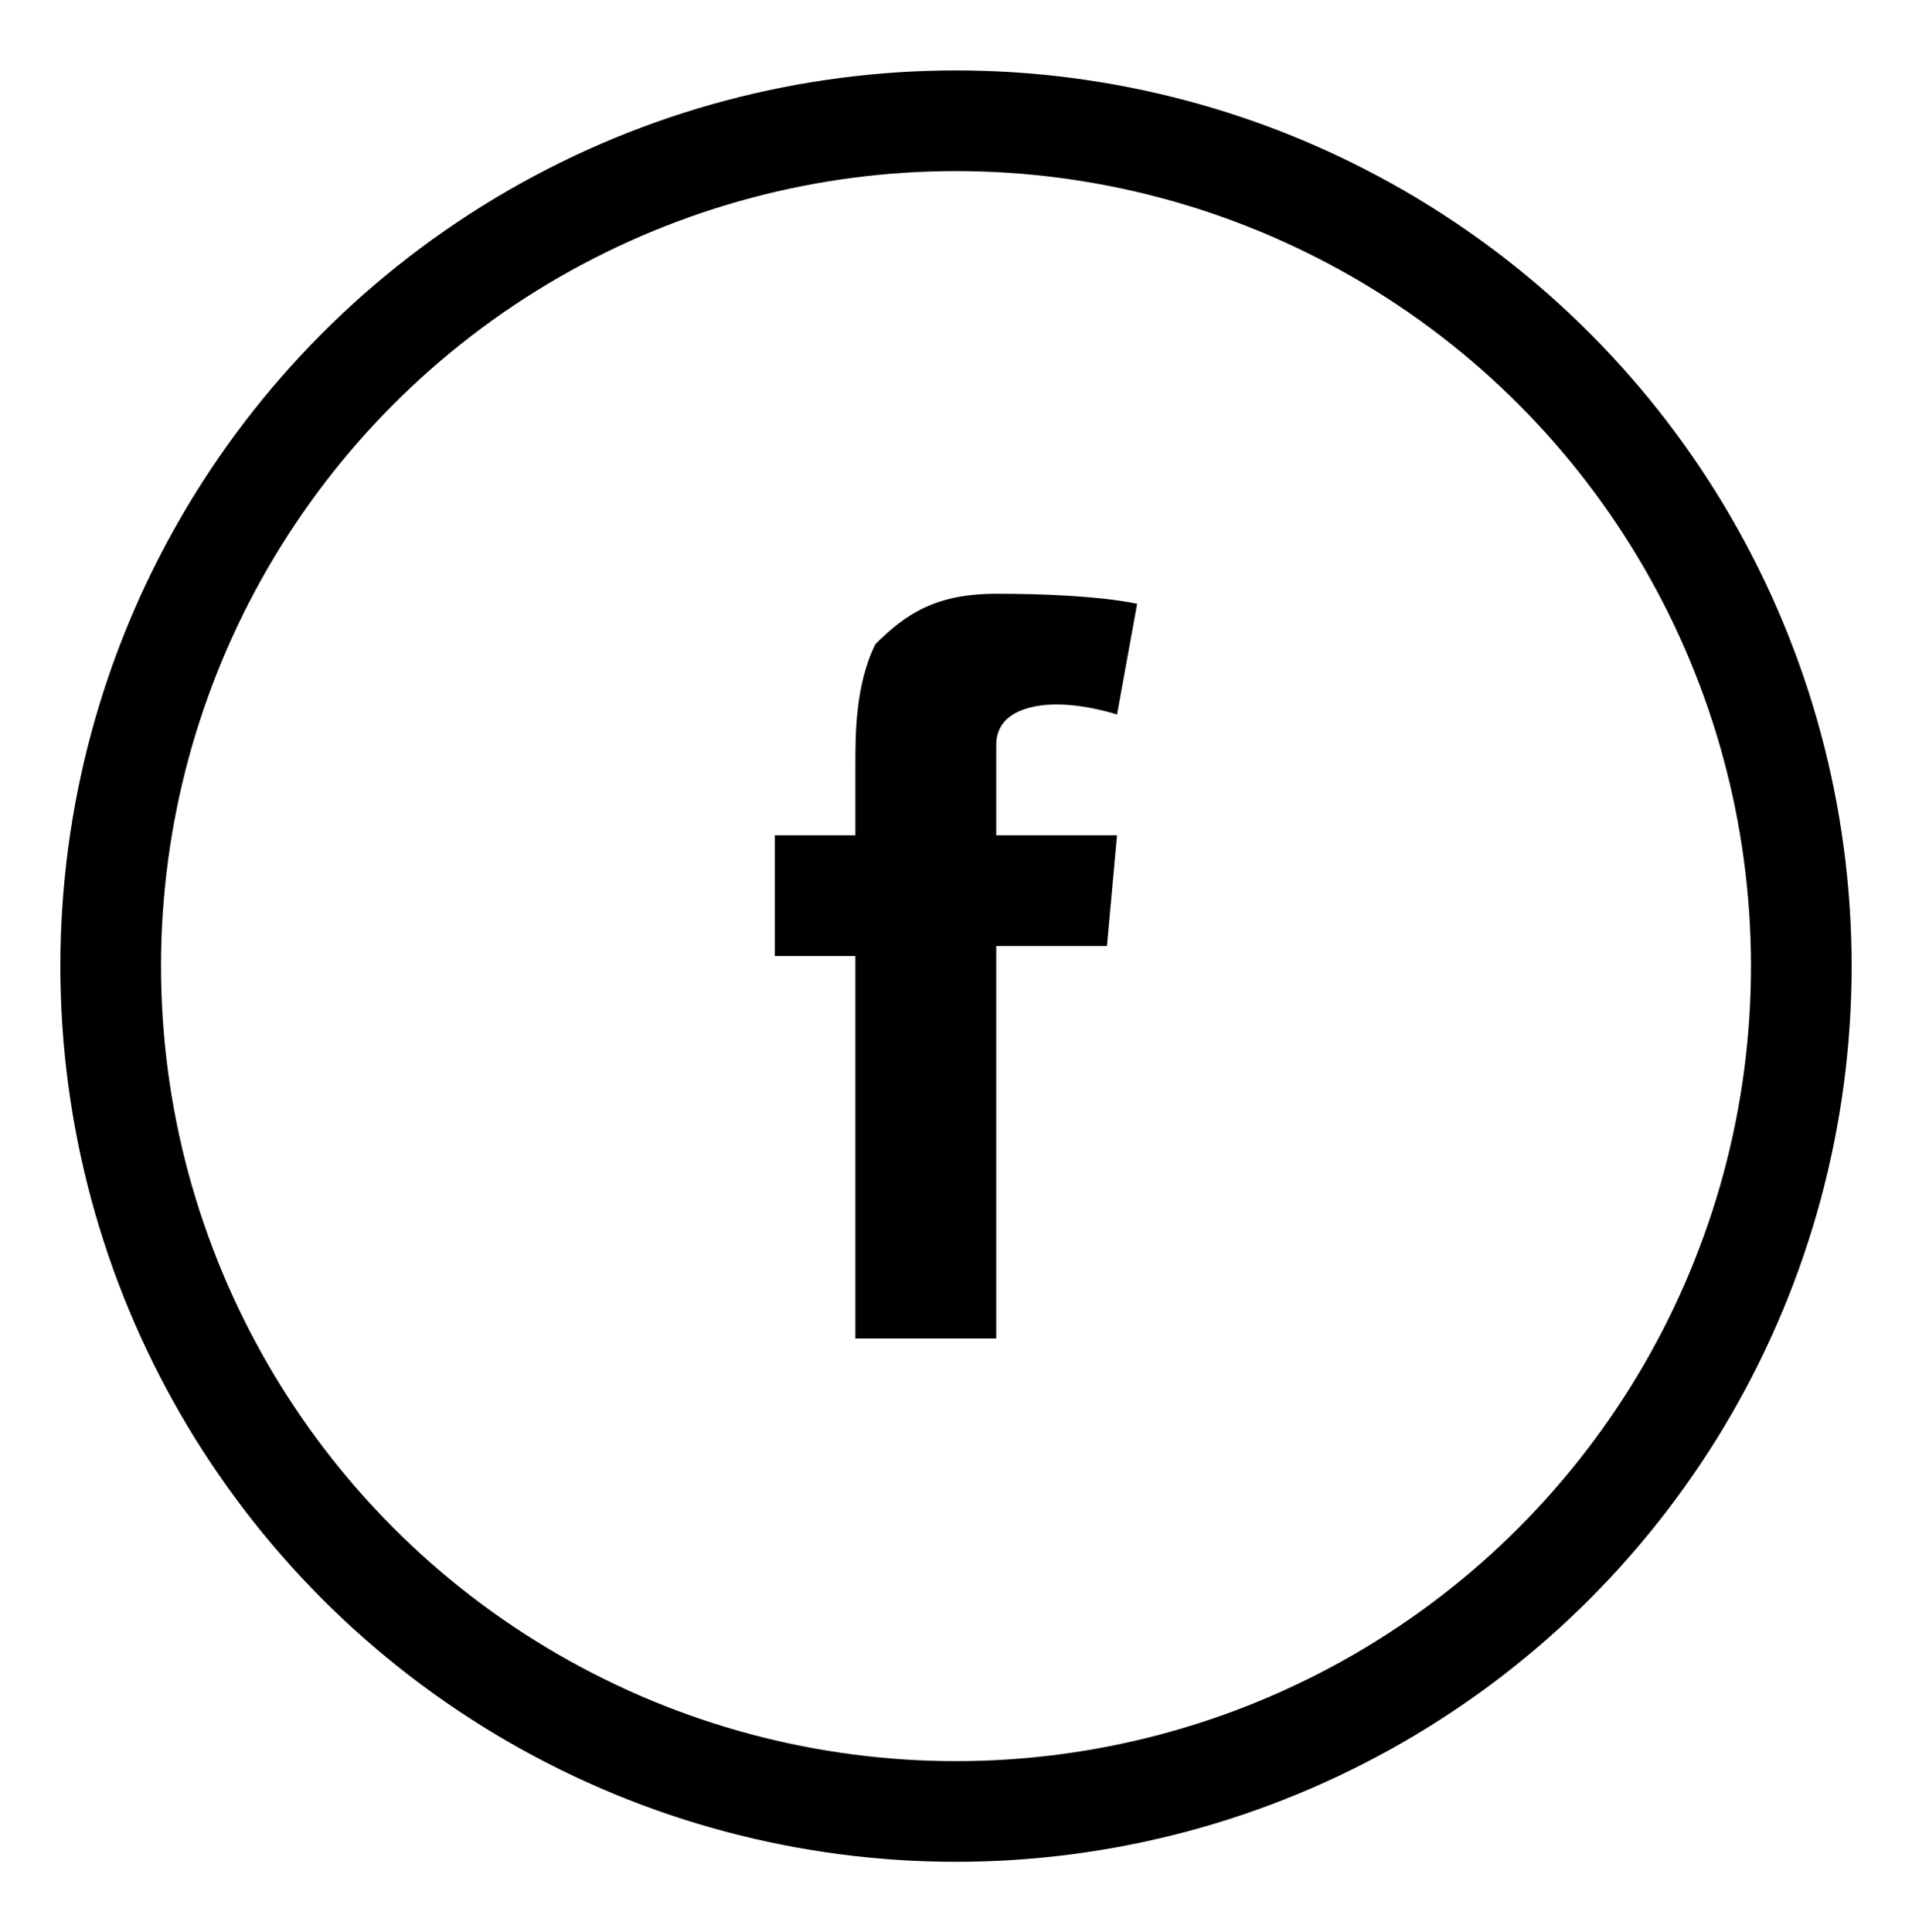 <svg xmlns="http://www.w3.org/2000/svg" xmlns:xlink="http://www.w3.org/1999/xlink" id="Calque_1" x="0px" y="0px" viewBox="0 0 19 19.2" style="enable-background:new 0 0 19 19.2;" xml:space="preserve"><style type="text/css">	.st0{fill:none;stroke:#000000;stroke-miterlimit:10;}</style><g>	<circle class="st0" cx="9.5" cy="9.6" r="8.4"></circle>	<g>		<g id="XMLID_00000133522133038250245960000008725325296881677741_">			<path id="XMLID_00000026846205028470064770000004979519891877104567_" d="M7.7,8.3h0.8V8V7.7V7.6c0-0.3,0-0.8,0.2-1.2    C9,6.1,9.3,5.9,9.9,5.9c1,0,1.4,0.1,1.4,0.1l-0.2,1.1c0,0-0.3-0.1-0.6-0.1c-0.3,0-0.6,0.1-0.6,0.4v0.1V8v0.3h1.2l-0.1,1.1H9.9    v3.9H8.5V9.5H7.7V8.3"></path>		</g>	</g></g></svg>
